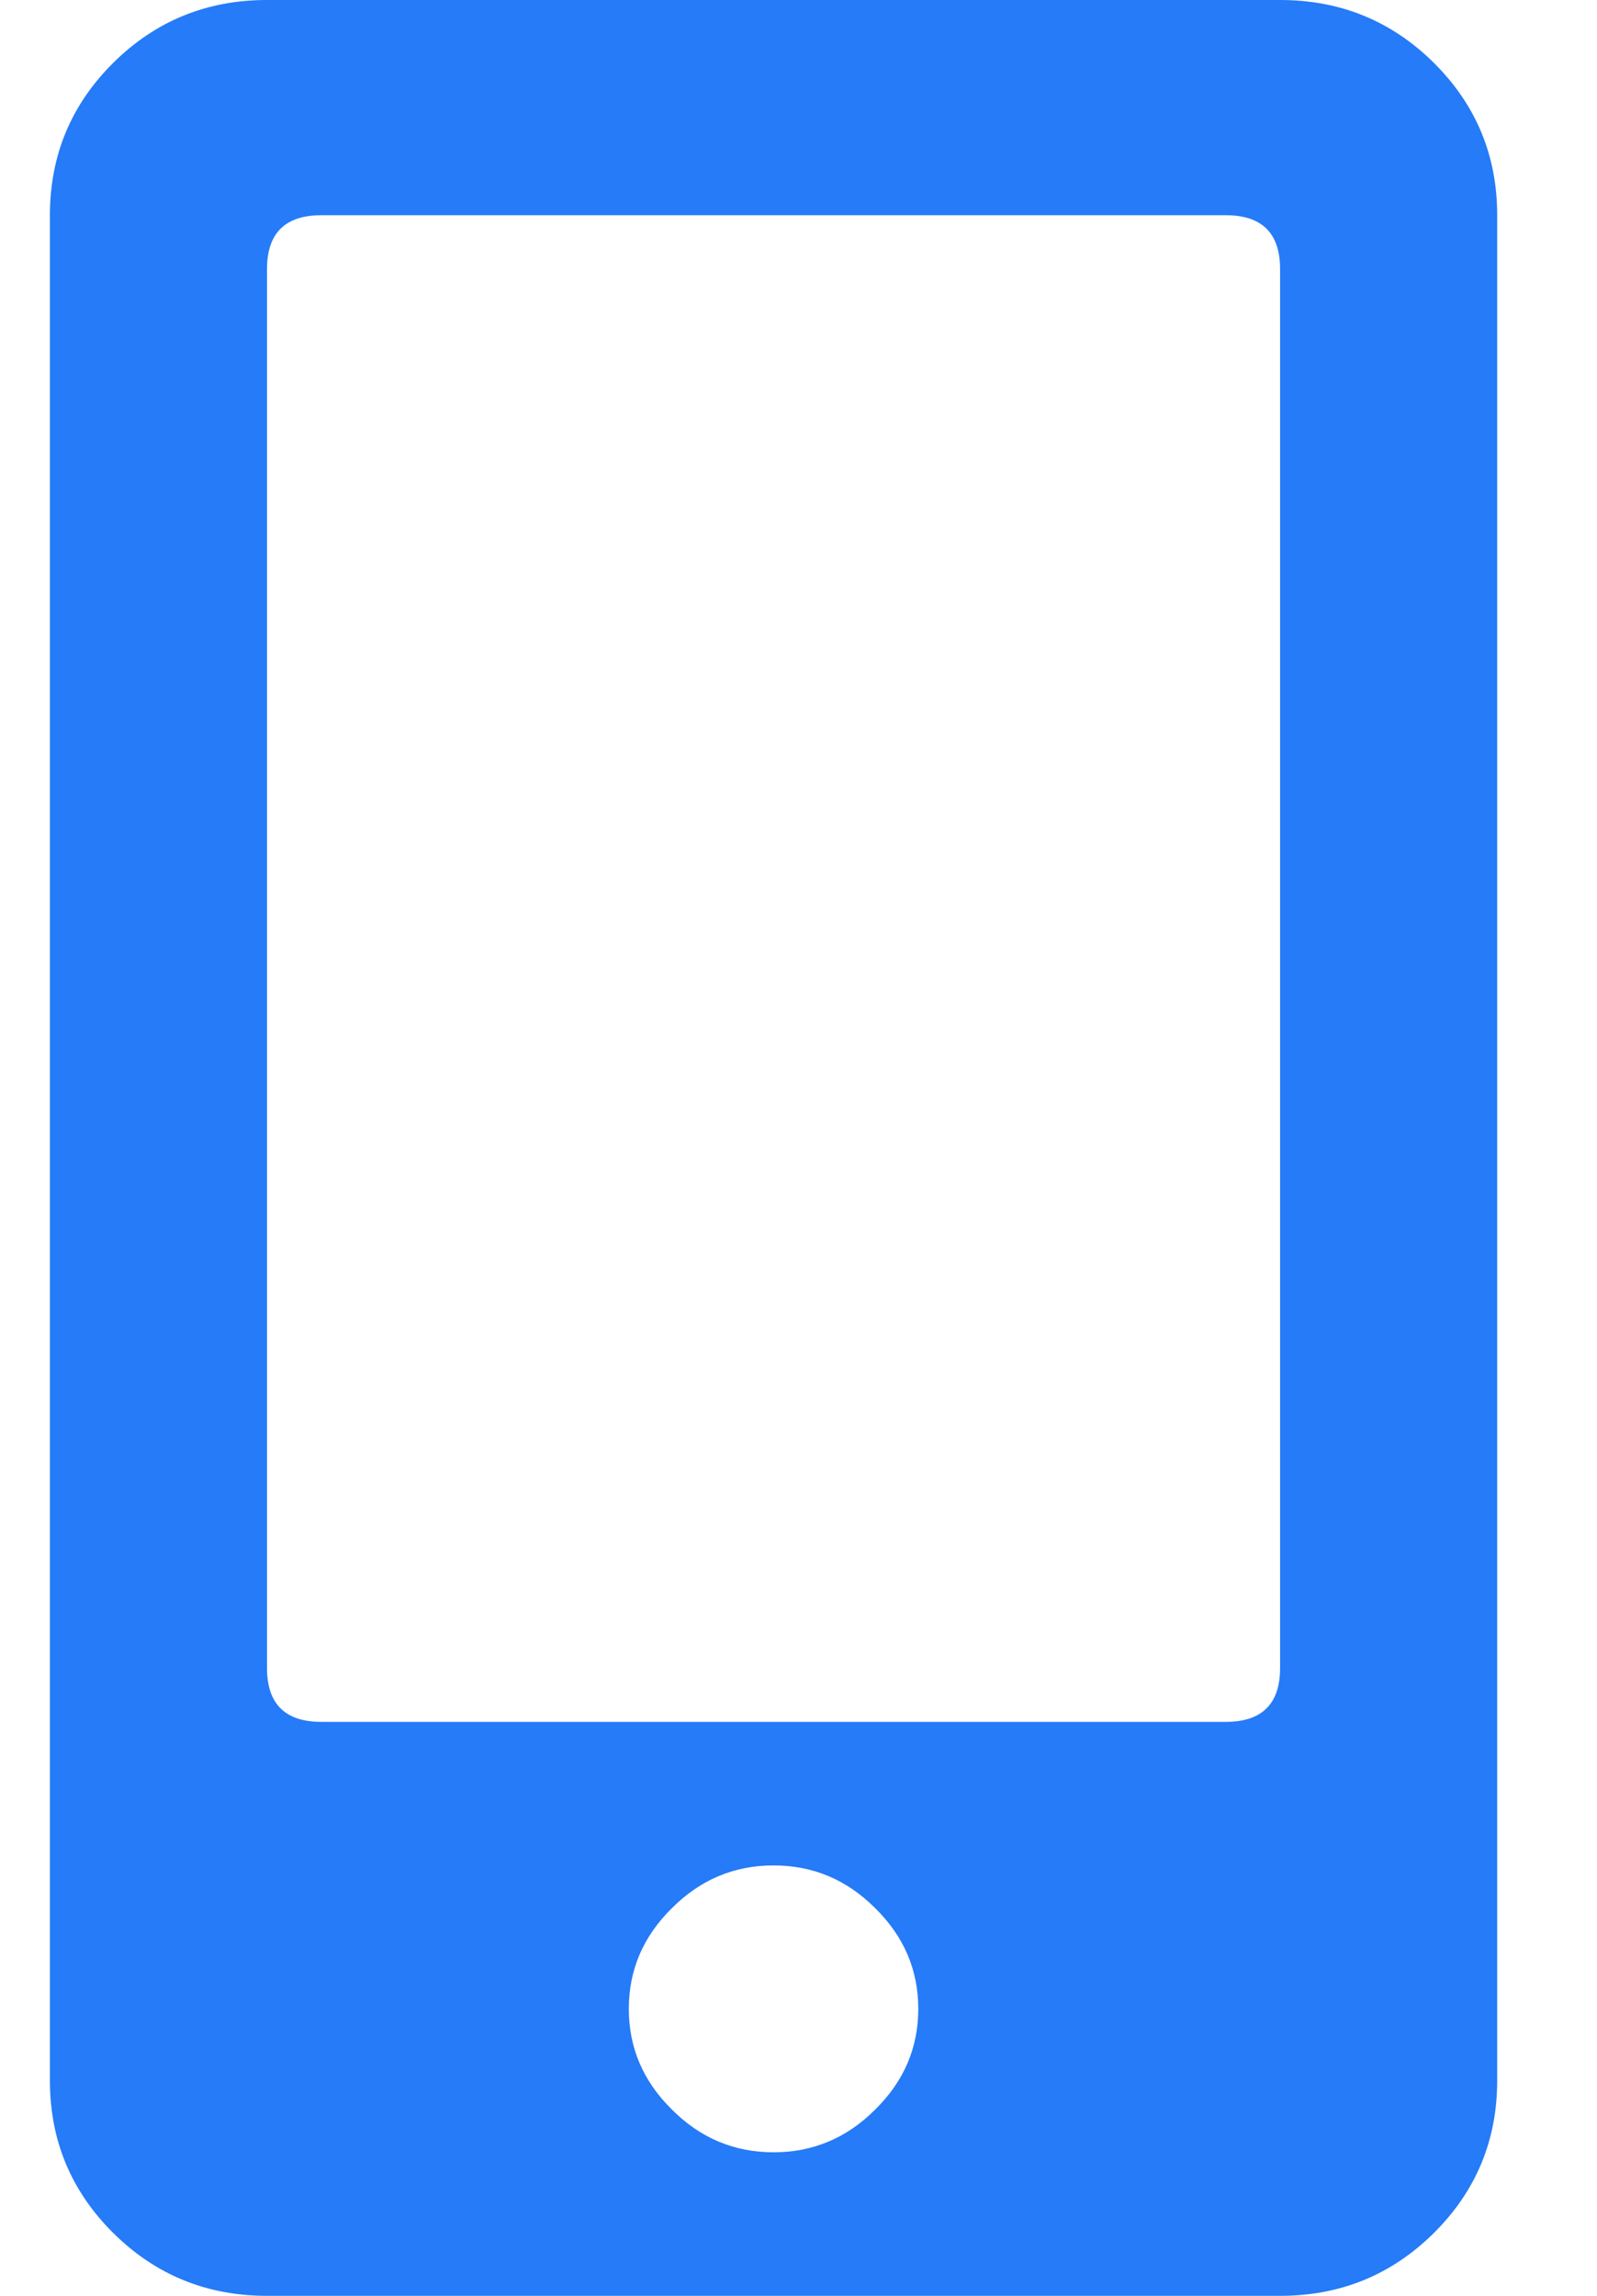 <svg width="16" height="23" viewBox="0 0 16 23" fill="none" xmlns="http://www.w3.org/2000/svg">
<path d="M2.675 0H12.825C13.429 0 13.942 0.21 14.365 0.629C14.788 1.049 15 1.558 15 2.156V20.844C15 21.442 14.788 21.951 14.365 22.371C13.942 22.79 13.429 23 12.825 23H2.675C2.071 23 1.558 22.79 1.135 22.371C0.712 21.951 0.5 21.442 0.5 20.844V2.156C0.5 1.558 0.712 1.049 1.135 0.629C1.558 0.21 2.071 0 2.675 0ZM6.732 21.134C7.017 21.42 7.357 21.562 7.75 21.562C8.143 21.562 8.483 21.42 8.768 21.134C9.056 20.851 9.2 20.515 9.2 20.125C9.2 19.735 9.056 19.399 8.768 19.116C8.483 18.83 8.143 18.688 7.75 18.688C7.357 18.688 7.017 18.83 6.732 19.116C6.444 19.399 6.3 19.735 6.3 20.125C6.3 20.515 6.444 20.851 6.732 21.134ZM12.825 16.71V2.696C12.825 2.336 12.643 2.156 12.28 2.156H3.22C2.857 2.156 2.675 2.336 2.675 2.696V16.71C2.675 17.07 2.857 17.25 3.22 17.25H12.28C12.643 17.25 12.825 17.07 12.825 16.71Z" fill="#257BF8"/>
</svg>
